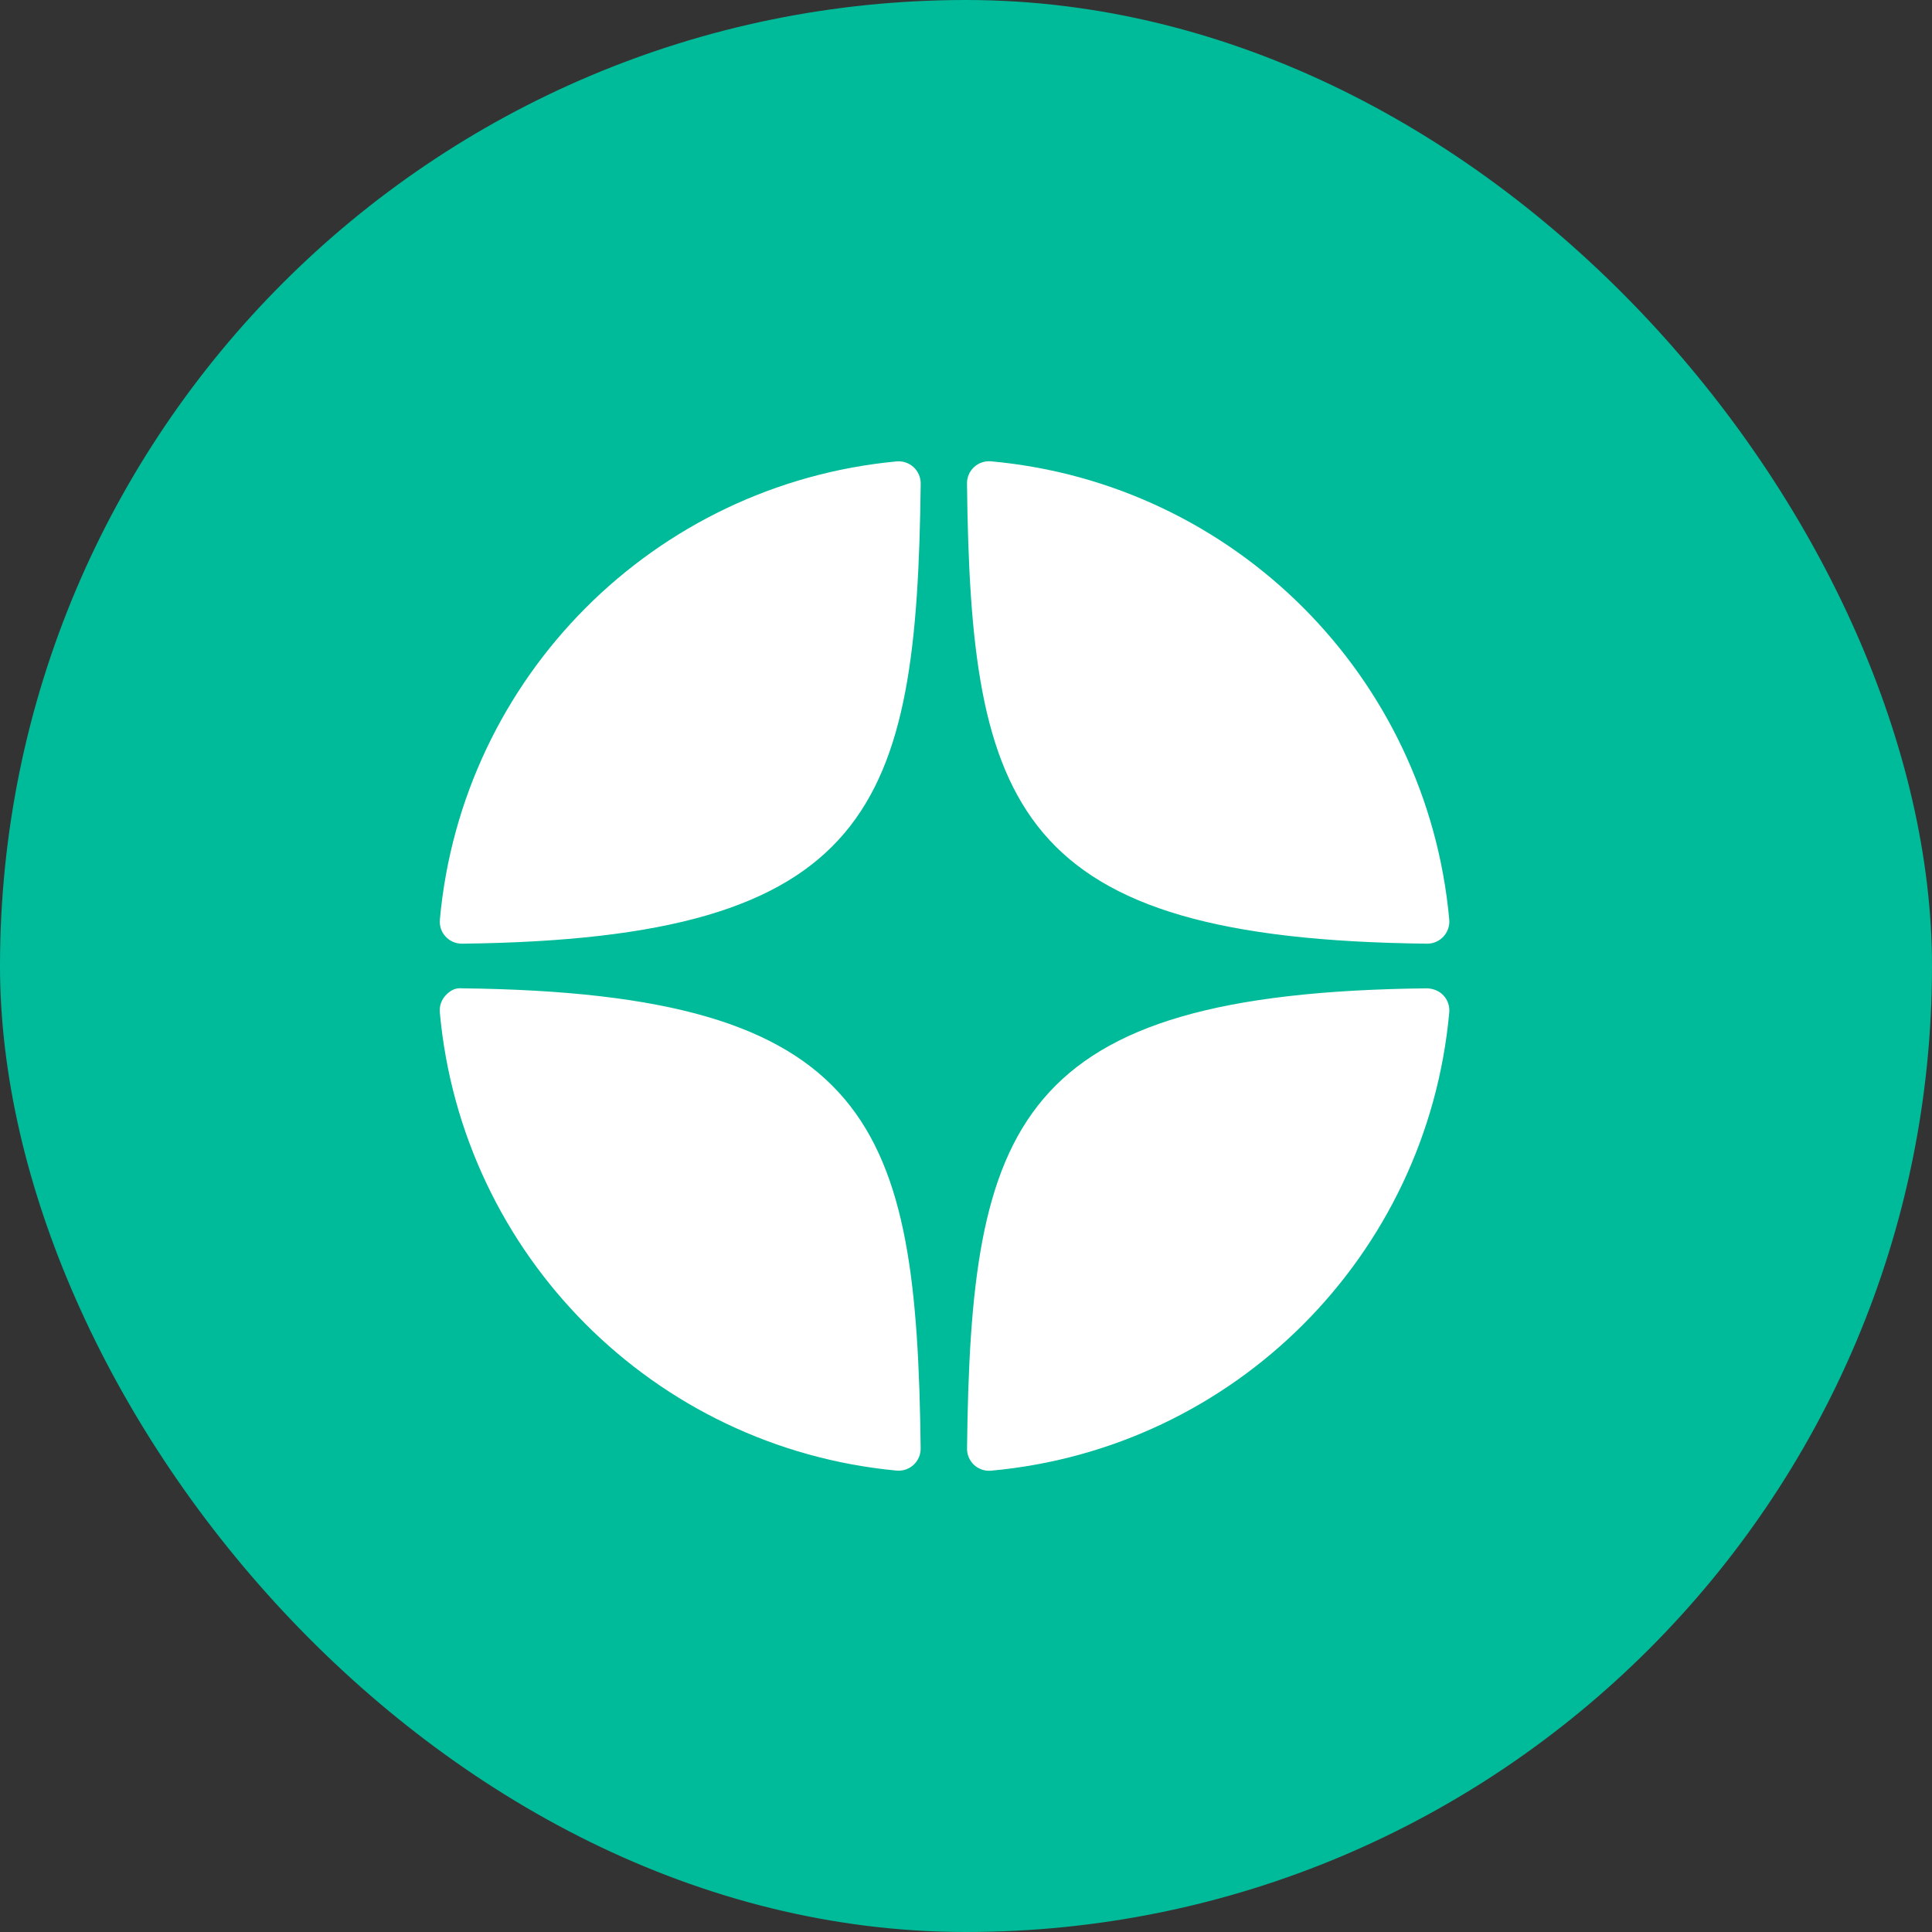 <?xml version="1.0" encoding="UTF-8"?> <svg xmlns="http://www.w3.org/2000/svg" width="45" height="45" viewBox="0 0 45 45" fill="none"><rect x="0" y="0" width="45" height="45" fill="#333333" stroke="none"/><rect width="45" height="45" rx="22.5" fill="#00BB99"></rect><g clip-path="url(#clip0_655_28714)"><path d="M33.239 21.98C33.241 21.98 33.243 21.98 33.245 21.98C33.388 21.98 33.524 21.919 33.621 21.814C33.72 21.707 33.769 21.564 33.756 21.419C33.24 15.751 28.752 11.261 23.083 10.745C22.939 10.733 22.795 10.78 22.688 10.879C22.581 10.978 22.522 11.117 22.523 11.262C22.613 18.796 23.606 21.874 33.239 21.98ZM33.239 23.02C23.606 23.126 22.613 26.204 22.524 33.738C22.522 33.883 22.582 34.022 22.688 34.121C22.784 34.209 22.909 34.257 23.037 34.257C23.052 34.257 23.068 34.257 23.084 34.255C28.753 33.739 33.241 29.25 33.756 23.581C33.769 23.436 33.721 23.293 33.621 23.186C33.522 23.079 33.384 23.026 33.239 23.02ZM20.883 10.747C15.231 11.279 10.758 15.767 10.245 21.421C10.232 21.565 10.28 21.709 10.379 21.815C10.476 21.921 10.613 21.98 10.756 21.98C10.758 21.98 10.76 21.98 10.762 21.98C20.363 21.87 21.354 18.793 21.445 11.264C21.446 11.119 21.386 10.979 21.279 10.881C21.172 10.782 21.027 10.734 20.883 10.747ZM10.762 23.02C10.602 23.002 10.477 23.078 10.379 23.185C10.28 23.292 10.231 23.435 10.244 23.58C10.757 29.233 15.231 33.721 20.883 34.253C20.898 34.254 20.915 34.255 20.931 34.255C21.059 34.255 21.183 34.207 21.279 34.119C21.386 34.02 21.446 33.881 21.444 33.735C21.354 26.207 20.363 23.13 10.762 23.02Z" fill="white"></path></g><defs><clipPath id="clip0_655_28714"><rect width="28" height="28" fill="white" transform="translate(8 8.5)"></rect></clipPath></defs></svg> 